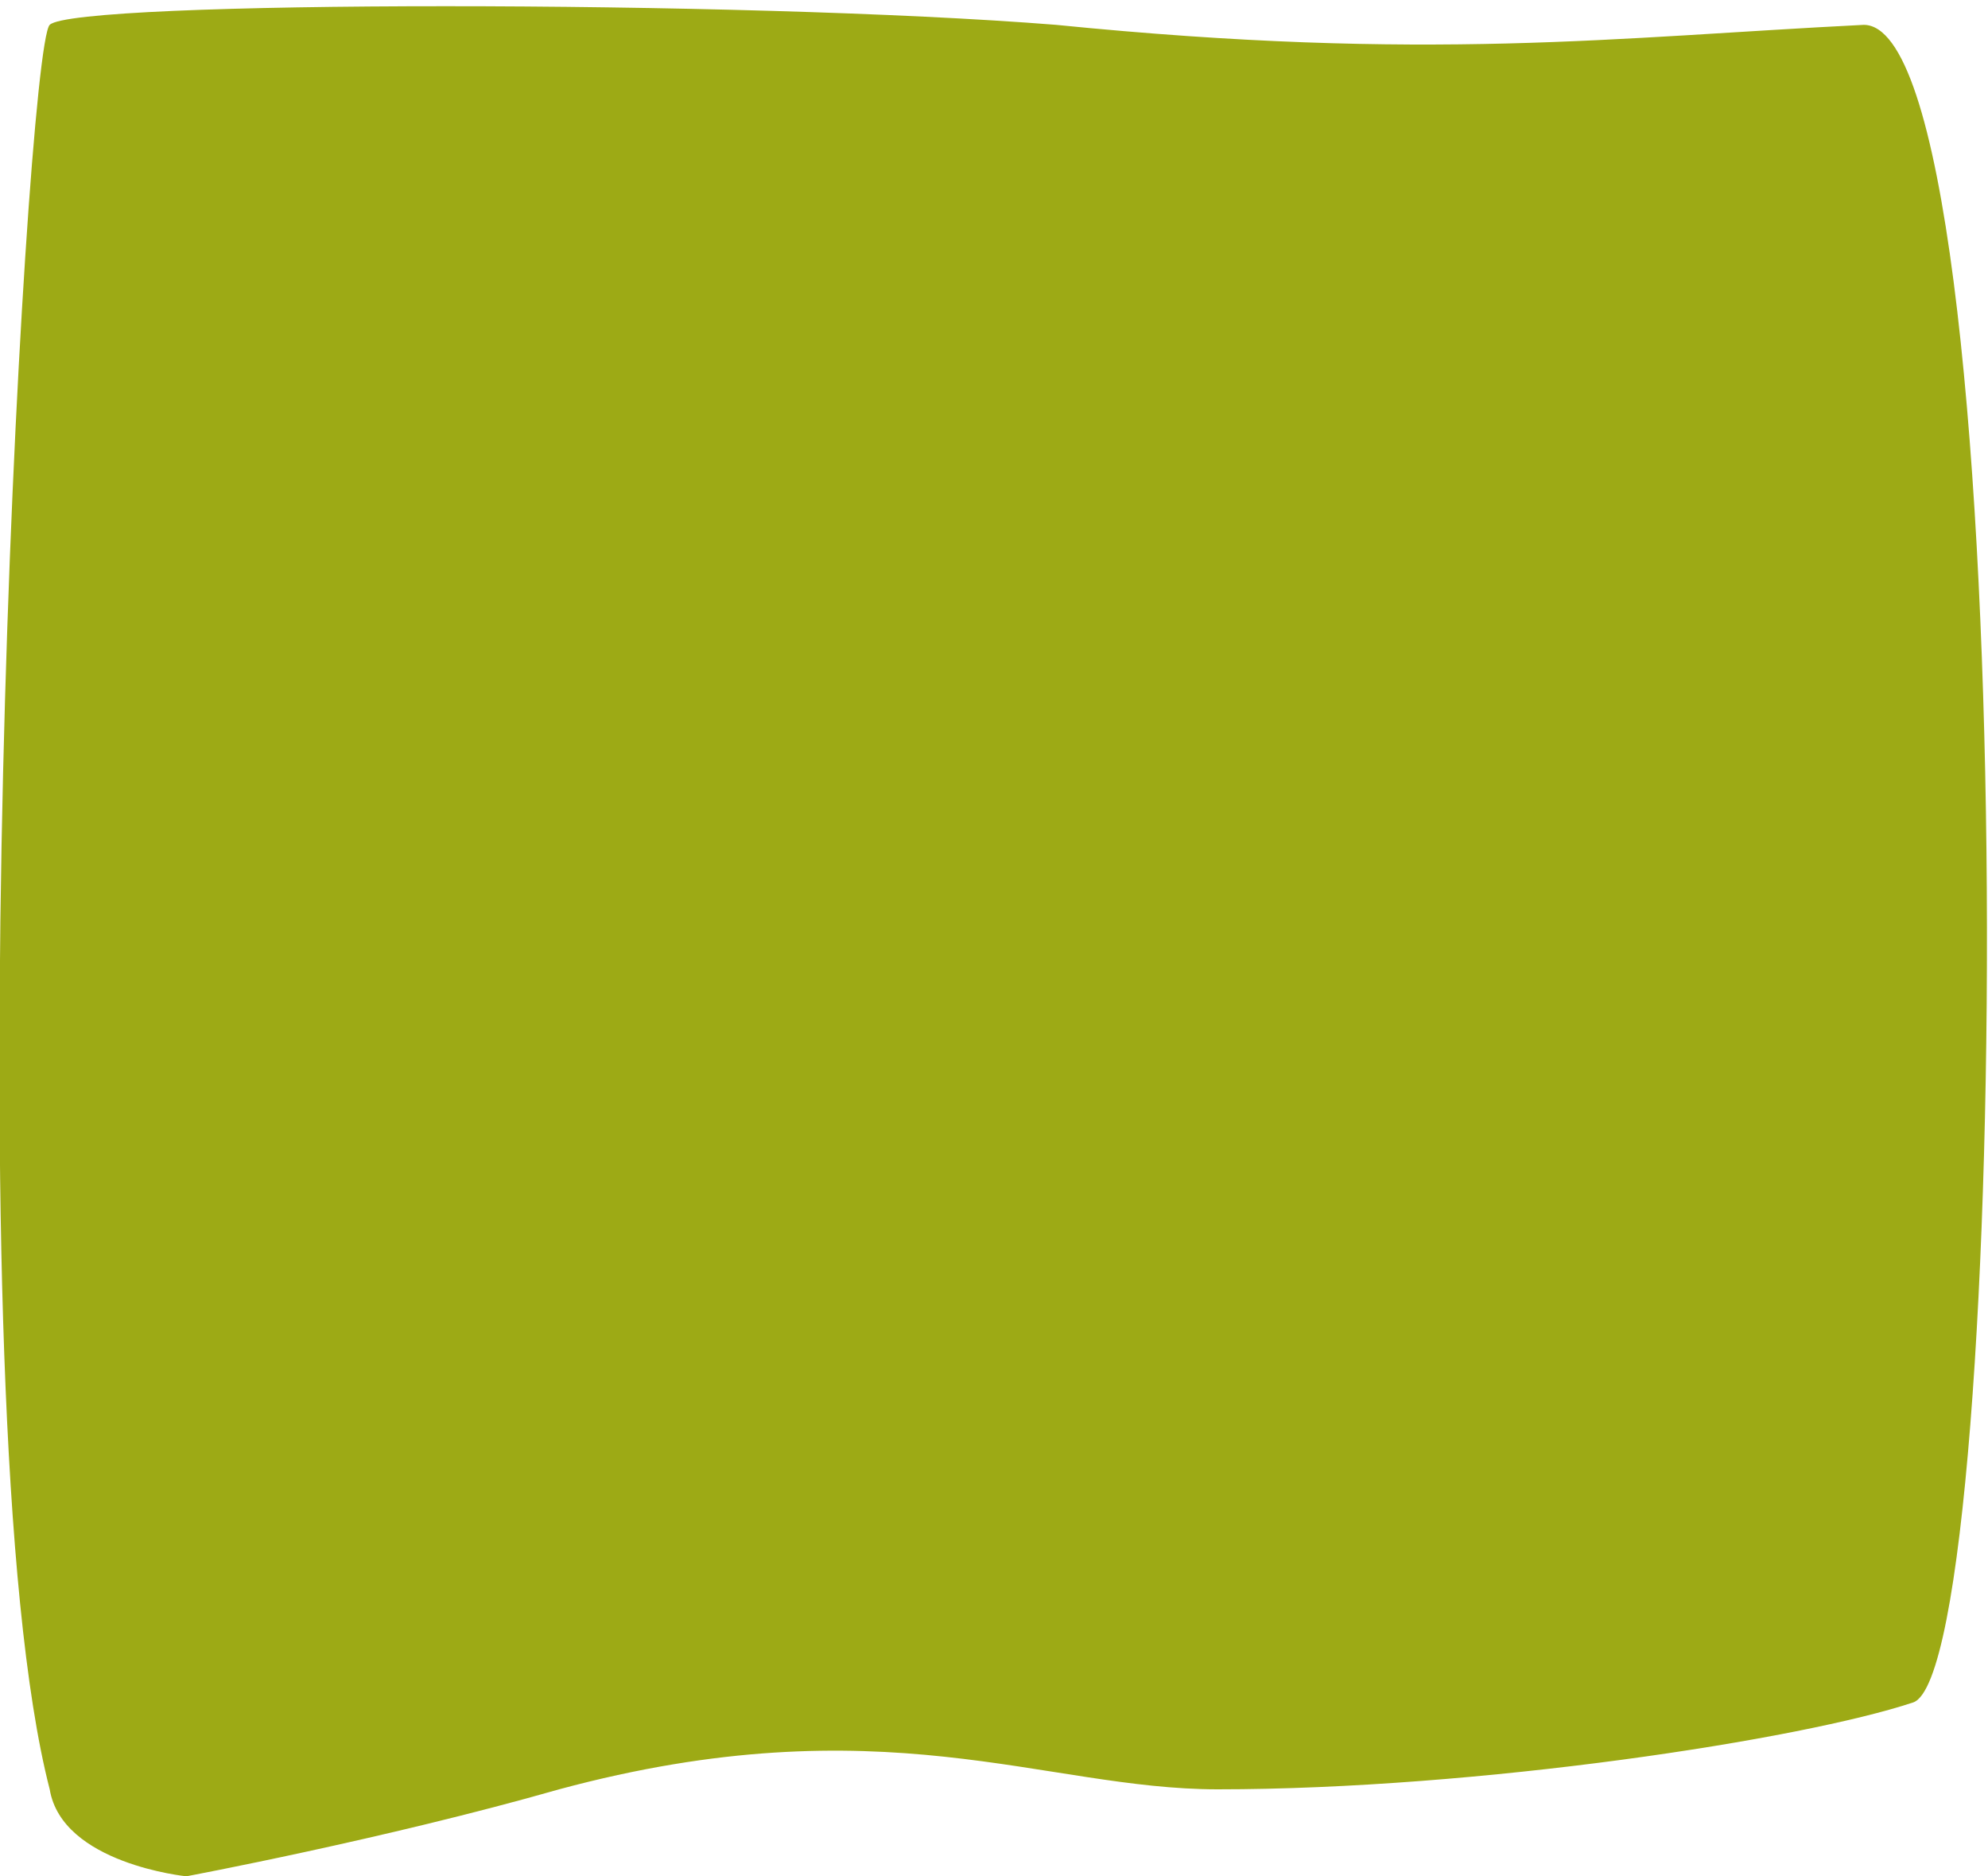 <?xml version="1.0" encoding="utf-8"?>
<!-- Generator: Adobe Illustrator 19.0.0, SVG Export Plug-In . SVG Version: 6.00 Build 0)  -->
<svg version="1.1" id="Layer_1" xmlns="http://www.w3.org/2000/svg" xmlns:xlink="http://www.w3.org/1999/xlink" x="0px" y="0px"
	 viewBox="0 0 16 15.1" style="enable-background:new 0 0 16 15.1;" xml:space="preserve">
<style type="text/css">
	.st0{fill:#9DAA15;}
</style>
<path class="st0" d="M15.4,13.7c-0.9,0.3-3.5,0.7-5.6,0.7c-1.4,0-2.7-0.7-5.3,0c-1.4,0.4-3,0.7-3,0.7s-1-0.1-1.1-0.7
	C-0.4,11.3,0.2,0.4,0.4,0.2c0.2-0.2,5.6-0.2,8.1,0c3,0.3,4.5,0.1,6.5,0C16.3,0.2,16.2,13.4,15.4,13.7z"/>
</svg>
